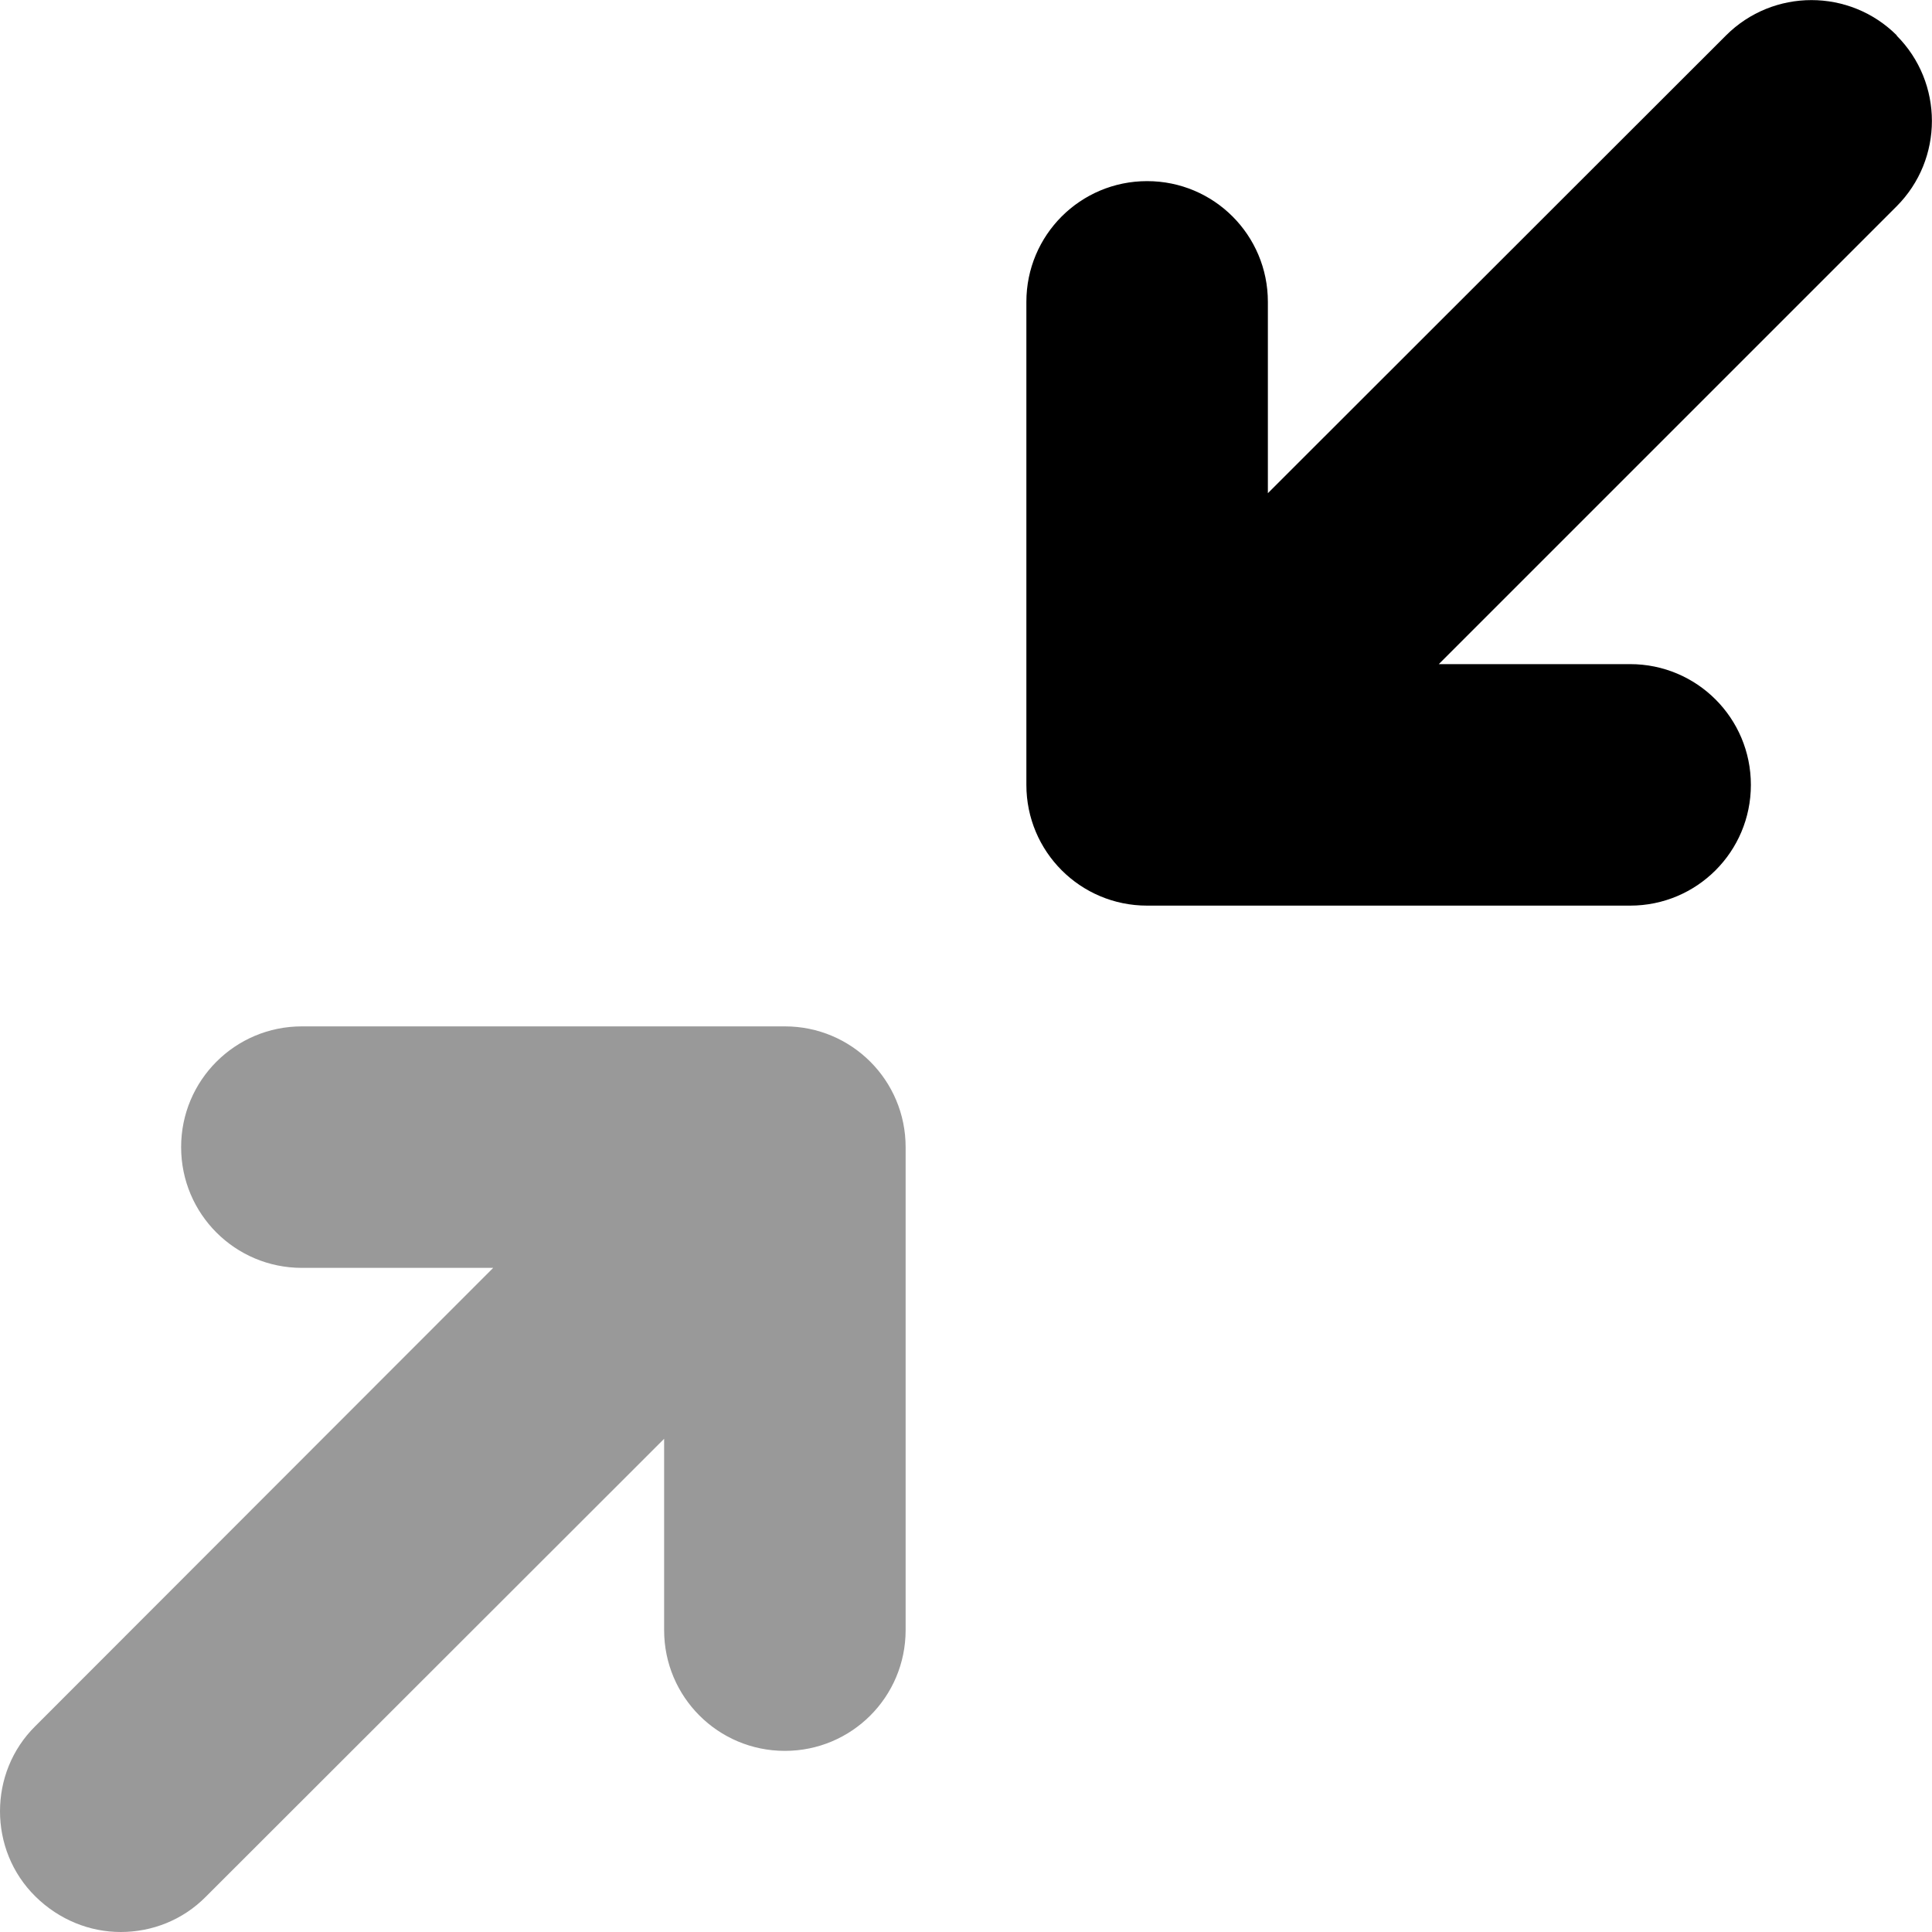 <svg xmlns="http://www.w3.org/2000/svg" viewBox="0 0 512 512"><!--! Font Awesome Pro 6.6.0 by @fontawesome - https://fontawesome.com License - https://fontawesome.com/license (Commercial License) Copyright 2024 Fonticons, Inc. --><path class="fa-secondary" style="fill:inherit;opacity:.4;" d="M0 480c0 8.2 3.1 16.4 9.4 22.6s14.4 9.4 22.6 9.4s16.4-3.1 22.6-9.4L176 381.3l0 50.7c0 17.7 14.3 32 32 32s32-14.3 32-32l0-128c0-17.7-14.3-32-32-32L80 272c-17.7 0-32 14.3-32 32s14.3 32 32 32l50.7 0L9.4 457.4C3.1 463.6 0 471.8 0 480z"/><path class="fa-primary" style="fill:inherit;opacity:1;" d="M502.6 9.4c12.5 12.5 12.5 32.8 0 45.3L381.3 176l50.7 0c17.7 0 32 14.3 32 32s-14.3 32-32 32l-128 0c-17.7 0-32-14.3-32-32l0-128c0-17.7 14.3-32 32-32s32 14.3 32 32l0 50.7L457.4 9.4c12.5-12.5 32.8-12.5 45.3 0z"/></svg>